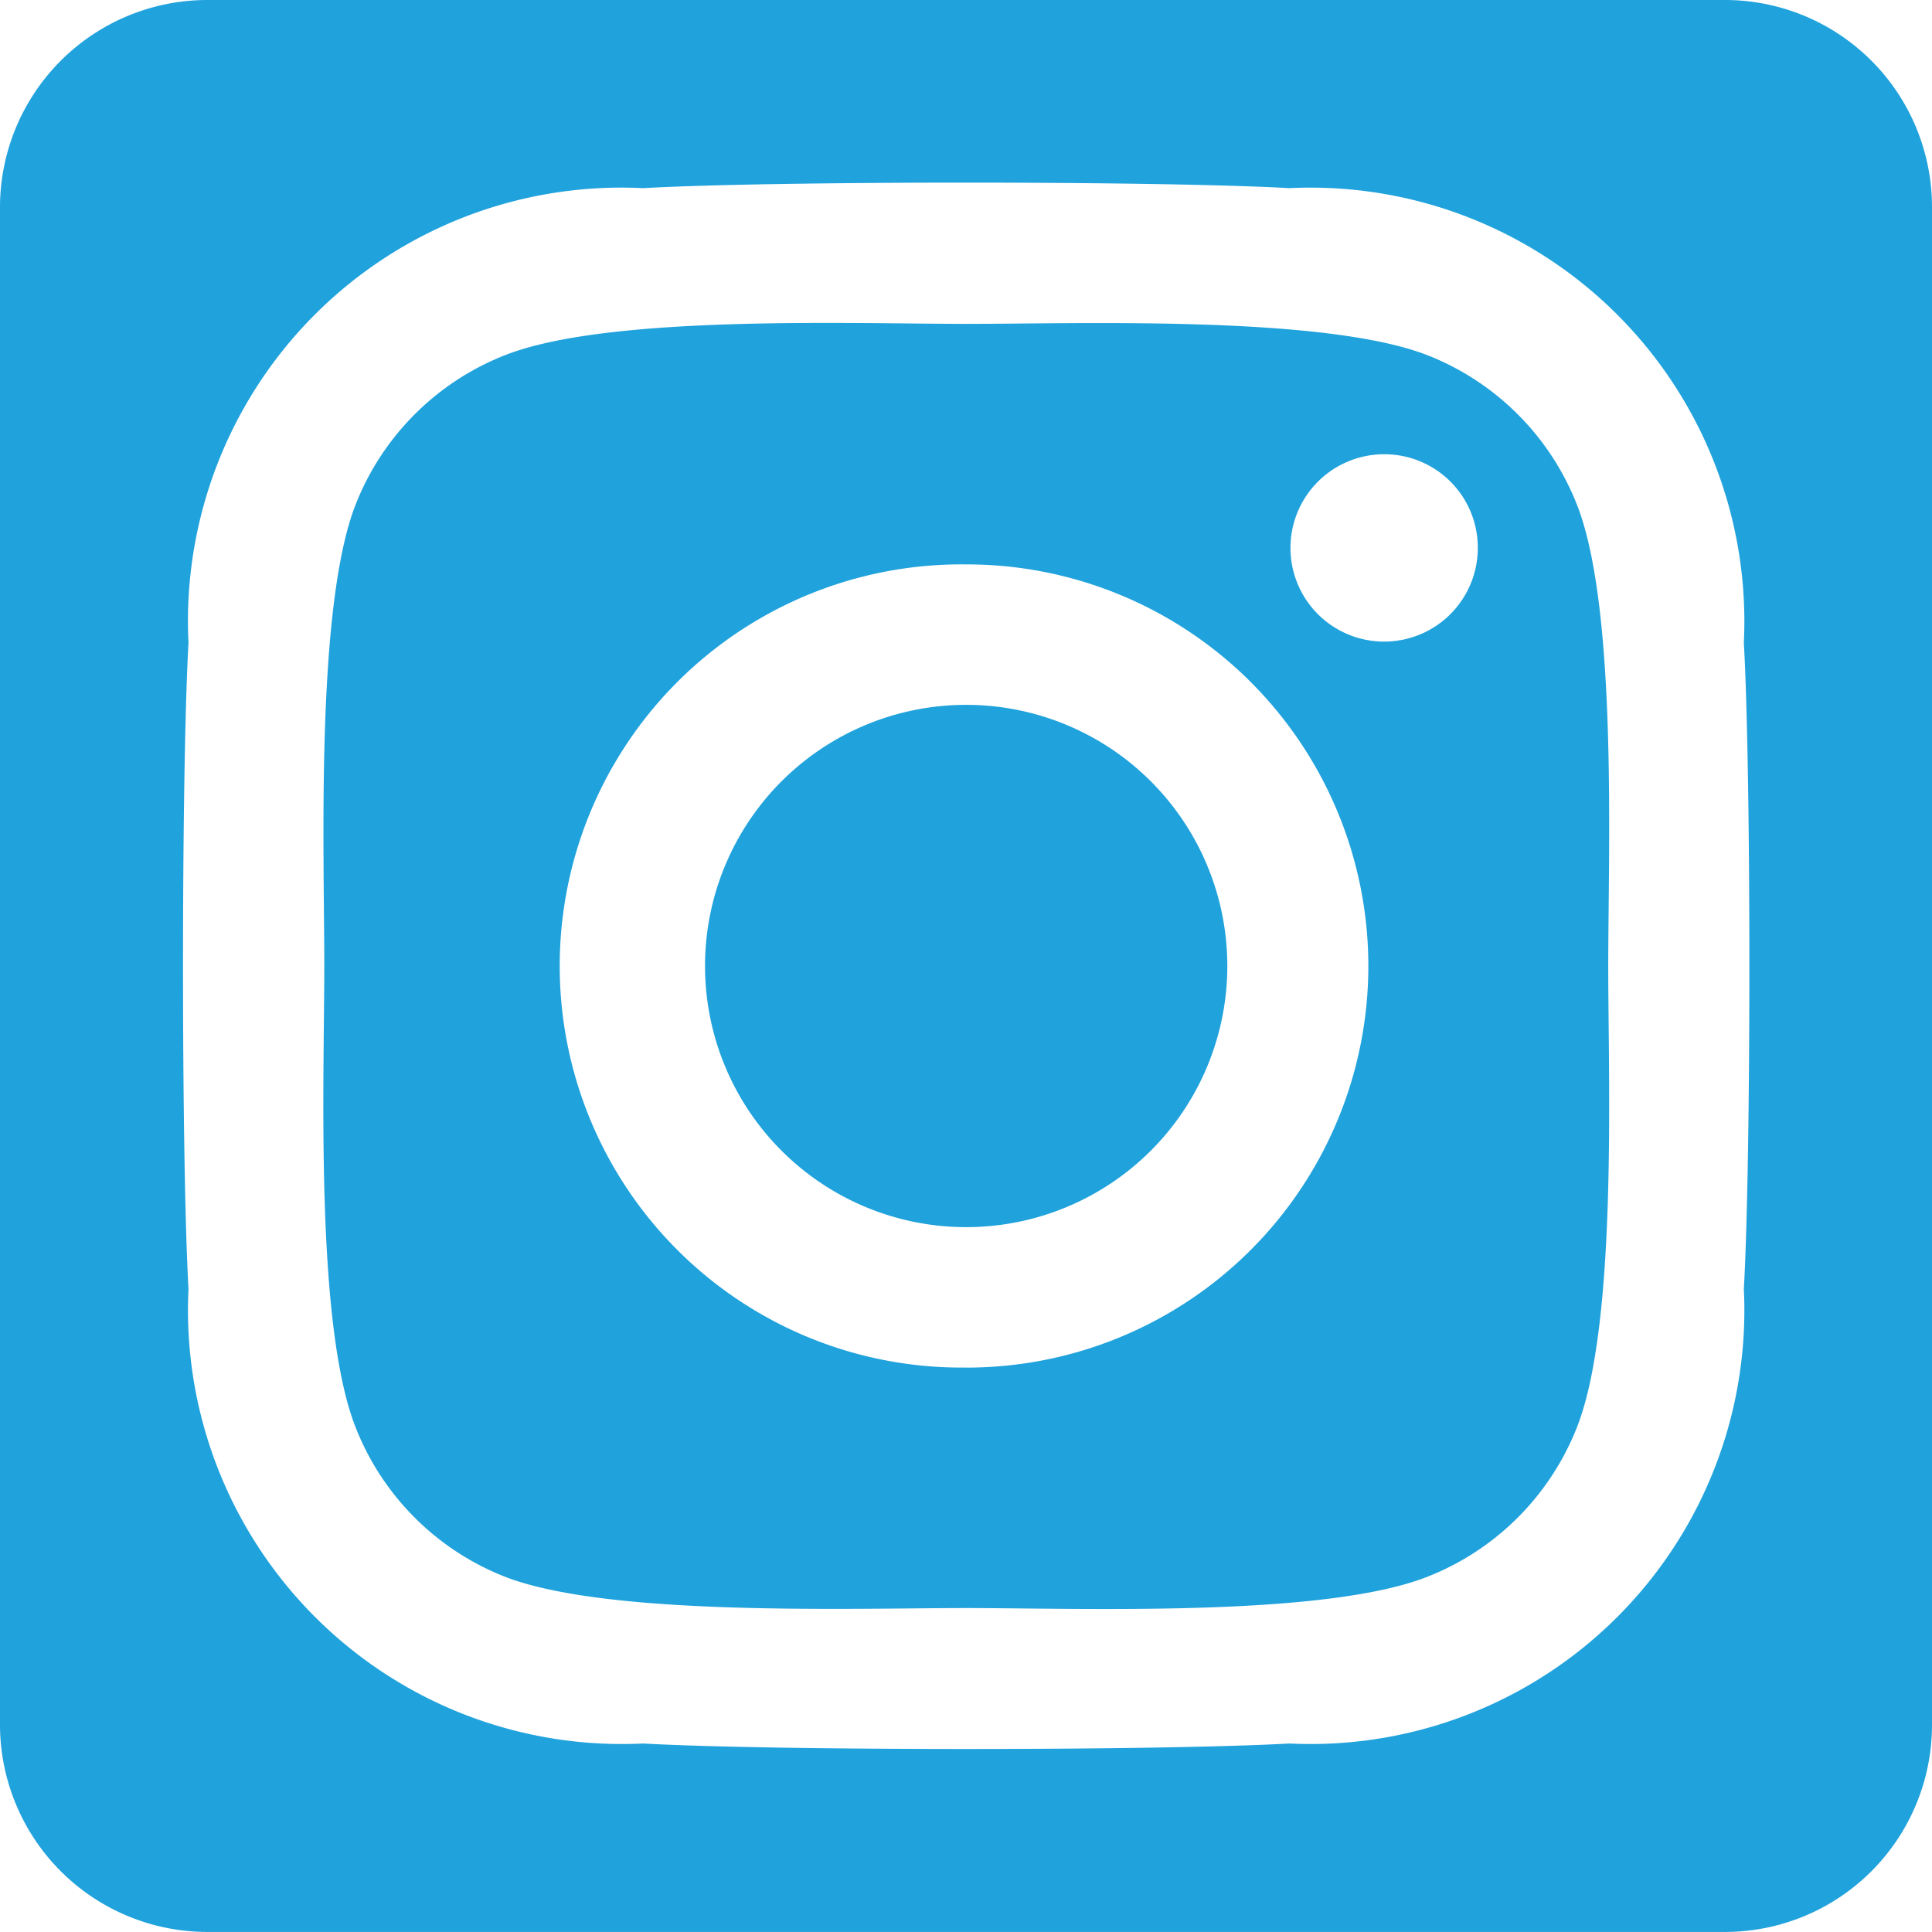 <svg id="Group_2992" data-name="Group 2992" xmlns="http://www.w3.org/2000/svg" width="33.536" height="33.535" viewBox="0 0 33.536 33.535">
  <path id="Path_4231" data-name="Path 4231" d="M588.87,965.276a4.59,4.59,0,0,0-2.584-2.584c-1.783-.7-6.039-.547-8.015-.547s-6.224-.165-8.014.547a4.586,4.586,0,0,0-2.582,2.584c-.7,1.783-.546,6.039-.546,8.014s-.164,6.225.546,8.015a4.585,4.585,0,0,0,2.582,2.584c1.783.7,6.039.547,8.014.547s6.225.165,8.015-.547a4.592,4.592,0,0,0,2.584-2.584c.71-1.784.546-6.039.546-8.015S589.581,967.068,588.87,965.276Zm-10.6,14.985a6.971,6.971,0,1,1,0-13.941h.022a6.971,6.971,0,1,1-.022,13.942Zm8.882-14.227a1.626,1.626,0,1,1-1.626-1.626h0a1.621,1.621,0,0,1,1.626,1.618Z" transform="translate(-561.5 -956.523)" fill="#20a2dc"/>
  <path id="Path_4232" data-name="Path 4232" d="M578.447,968.935a4.533,4.533,0,1,0,0,9.066h0a4.533,4.533,0,1,0,0-9.066Z" transform="translate(-561.676 -956.7)" fill="#20a2dc"/>
  <path id="Path_4233" data-name="Path 4233" d="M591.293,956.374h-26.35a3.6,3.6,0,0,0-3.593,3.593v26.349a3.6,3.6,0,0,0,3.593,3.593h26.35a3.594,3.594,0,0,0,3.593-3.593V959.967a3.594,3.594,0,0,0-3.593-3.593Zm.327,22.374a7.53,7.53,0,0,1-7.89,7.89c-2.24.127-8.973.127-11.218,0a7.53,7.53,0,0,1-7.89-7.89c-.127-2.24-.127-8.974,0-11.218a7.523,7.523,0,0,1,7.89-7.89c2.24-.128,8.973-.128,11.218,0a7.53,7.53,0,0,1,7.89,7.89h0C591.748,969.781,591.748,976.5,591.62,978.748Z" transform="translate(-561.35 -956.374)" fill="#20a2dc"/>
</svg>
